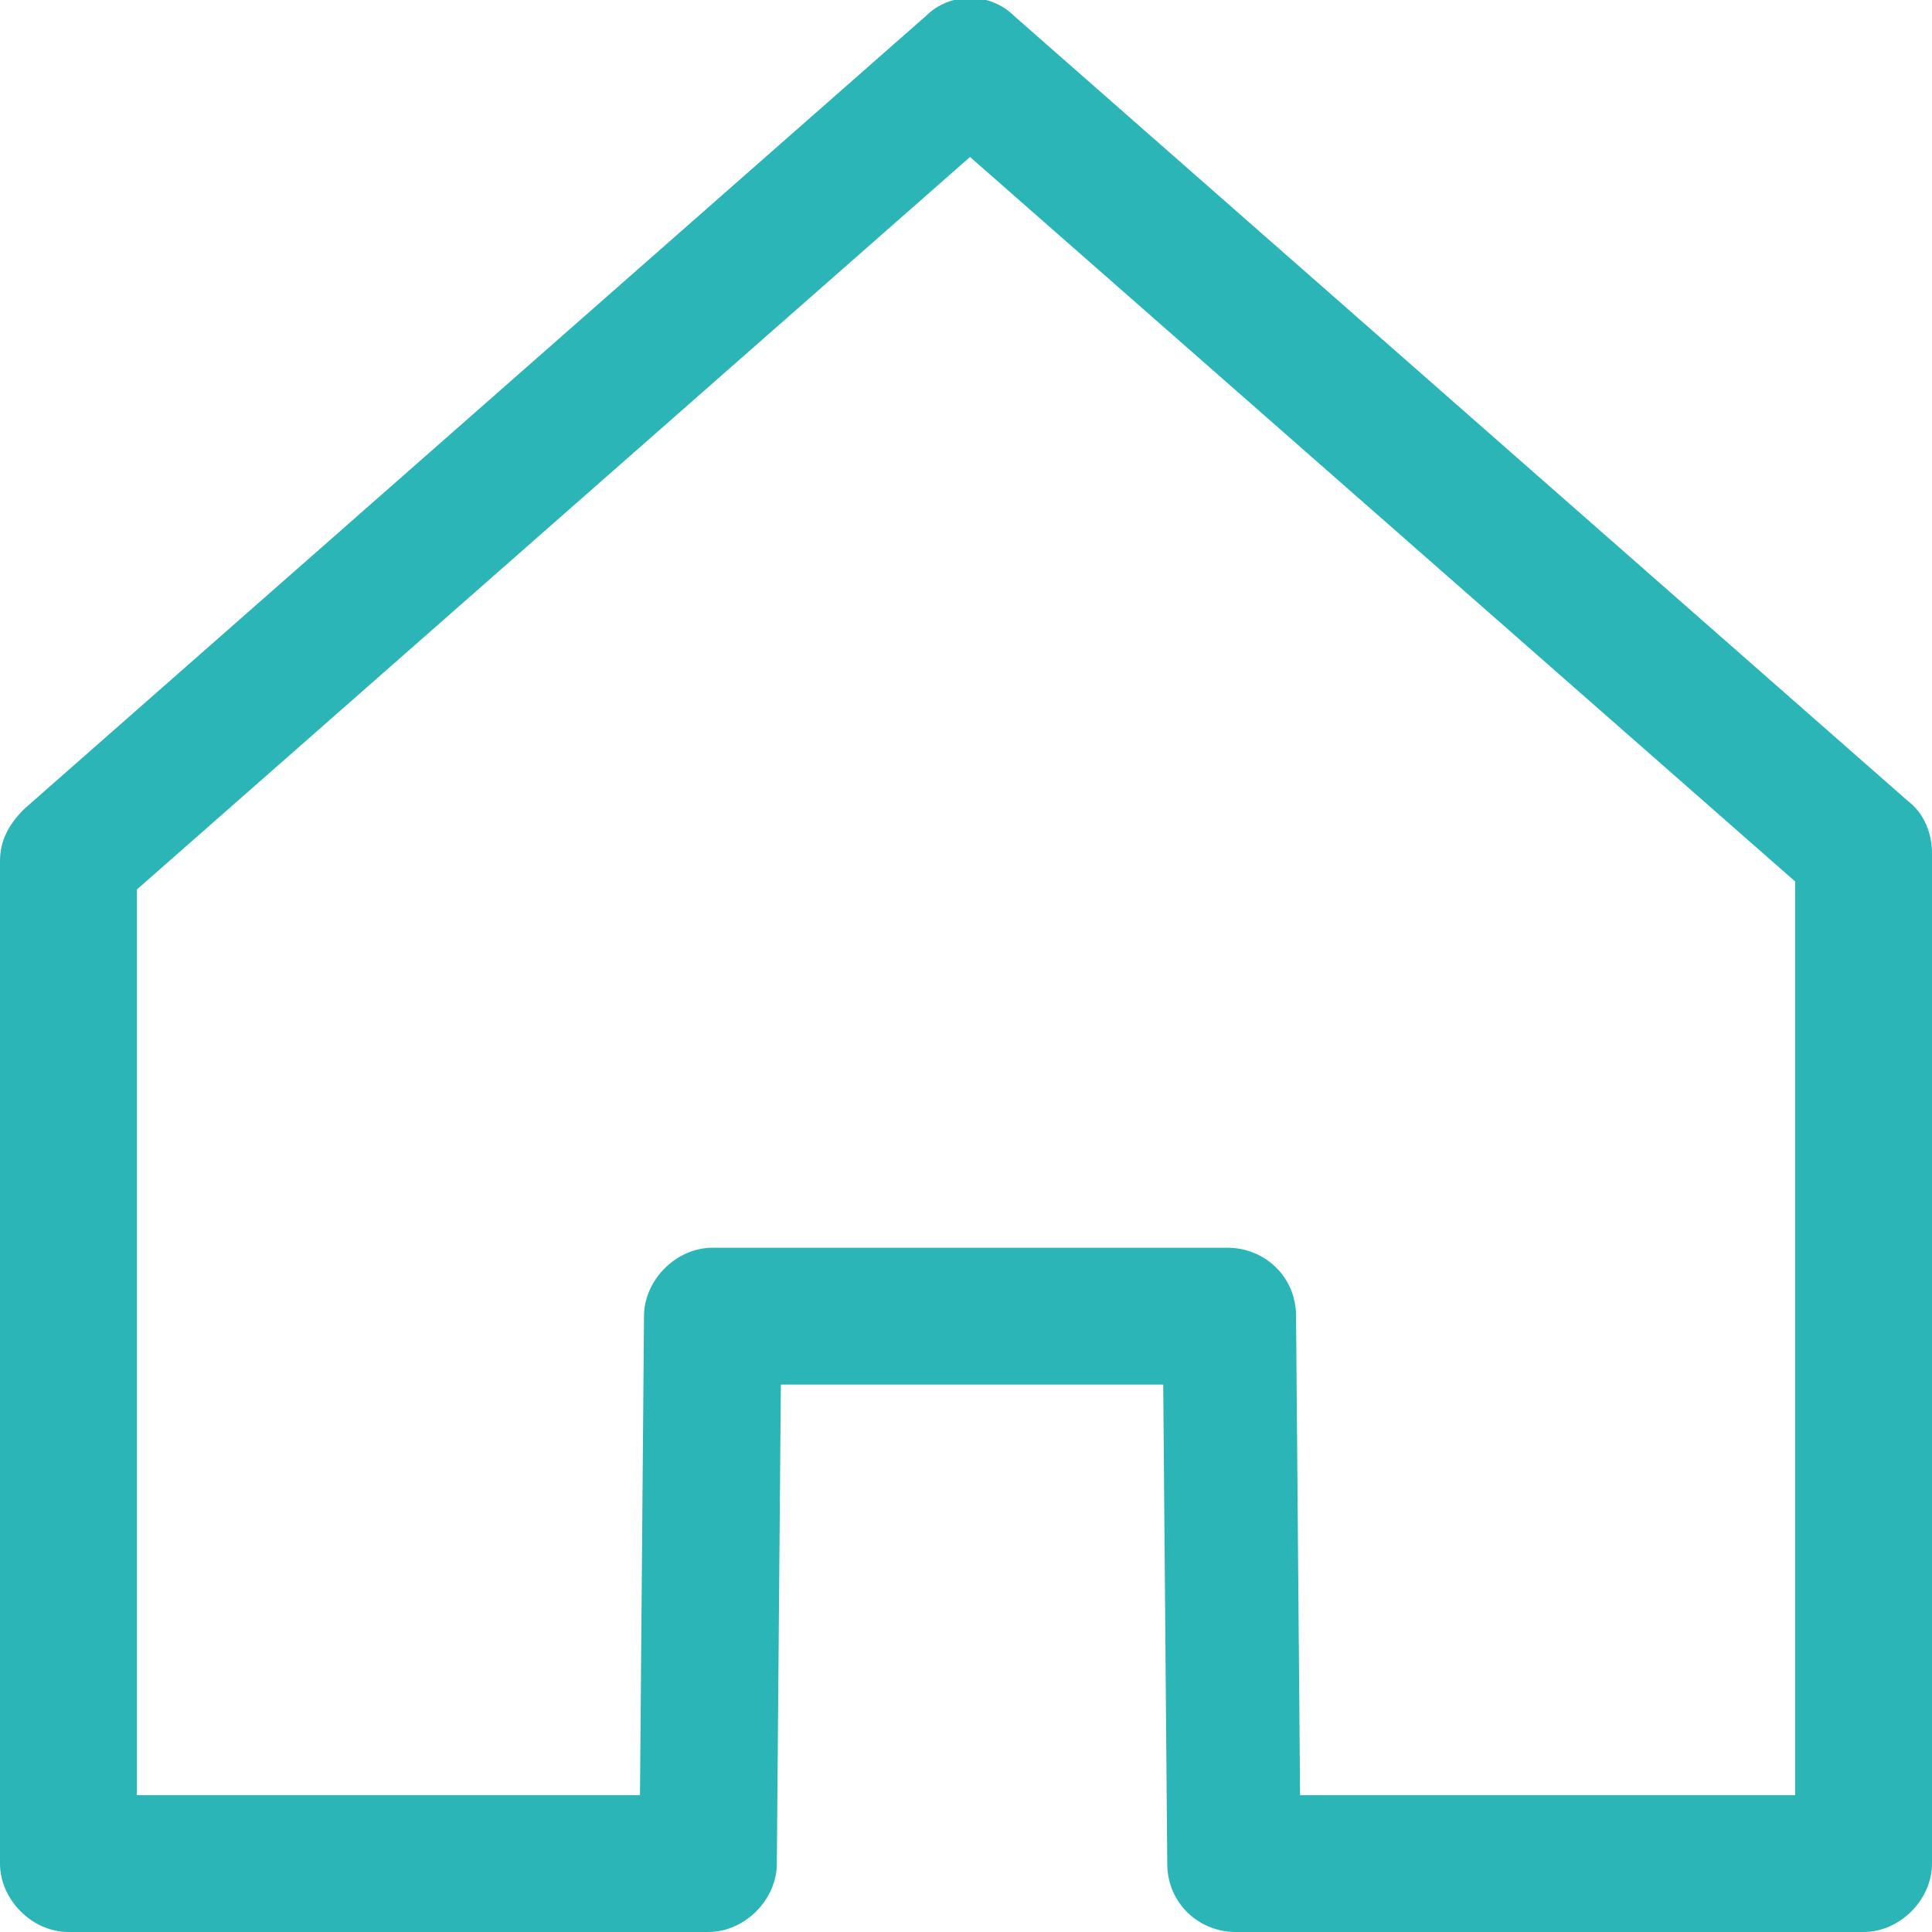 <?xml version="1.0" encoding="utf-8"?>
<!-- Generator: Adobe Illustrator 27.8.1, SVG Export Plug-In . SVG Version: 6.00 Build 0)  -->
<svg version="1.1" id="Calque_1" xmlns="http://www.w3.org/2000/svg" xmlns:xlink="http://www.w3.org/1999/xlink" x="0px" y="0px"
	 viewBox="0 0 48 48" style="enable-background:new 0 0 48 48;" xml:space="preserve">
<style type="text/css">
	.st0{fill:#2BB5B7;}
</style>
<g id="CTA_espace_exposant">
	<path class="st0" d="M46.3,48H30.7c-0.9,0-1.7-0.7-1.7-1.7l-0.1-11.9h-9.5l-0.1,11.9c0,0.9-0.8,1.7-1.7,1.7H1.7
		C0.8,48,0,47.2,0,46.3V21.4c0-0.5,0.2-0.9,0.6-1.3L23,0.4c0.6-0.6,1.6-0.6,2.2,0l22.2,19.5c0.4,0.3,0.6,0.8,0.6,1.3v25.1
		C48,47.2,47.2,48,46.3,48z M32.3,44.6h12.3V21.9l-20.5-18L3.4,22.1v22.5h12.5L16,32.7c0-0.9,0.8-1.7,1.7-1.7h12.8
		c0.9,0,1.7,0.7,1.7,1.7L32.3,44.6z"/>
</g>
</svg>
